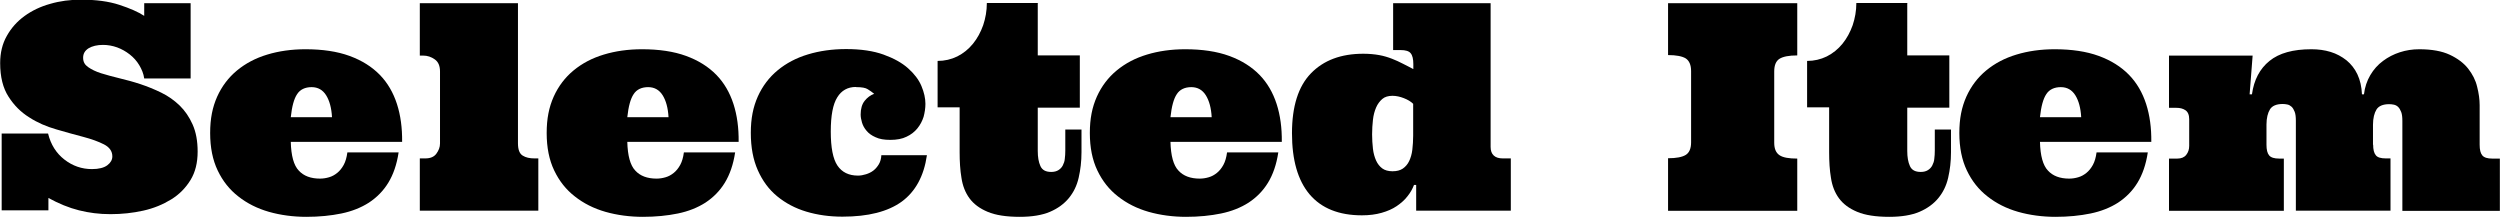 <?xml version="1.0" encoding="UTF-8"?><svg id="_レイヤー_2" xmlns="http://www.w3.org/2000/svg" viewBox="0 0 149.77 13.01"><g id="design"><path d="m11.42,4.7h-2.78c-.04-.29-.15-.55-.3-.8-.15-.25-.34-.46-.57-.64-.23-.18-.48-.32-.75-.42-.28-.1-.56-.15-.85-.15-.35,0-.64.07-.86.2-.22.14-.33.32-.33.57s.1.42.3.56.46.27.78.37c.32.1.69.2,1.1.3s.83.21,1.25.35c.42.14.84.31,1.25.51.41.2.78.46,1.1.77.32.31.58.69.78,1.14.2.45.3.99.3,1.62,0,.67-.14,1.24-.43,1.71-.29.47-.67.86-1.16,1.16s-1.04.53-1.67.67c-.63.14-1.28.21-1.96.21s-1.29-.08-1.89-.23c-.6-.15-1.21-.4-1.83-.74v.74H.1v-4.6h2.78c.16.66.49,1.18.98,1.56.49.38,1.04.57,1.65.57.41,0,.72-.08.92-.23.2-.15.3-.33.3-.53,0-.31-.17-.55-.5-.72-.33-.17-.75-.32-1.24-.45-.5-.13-1.04-.28-1.62-.45-.59-.17-1.13-.4-1.62-.72-.5-.31-.91-.72-1.24-1.24-.33-.51-.5-1.18-.5-2.01,0-.61.13-1.16.4-1.63.26-.47.62-.87,1.06-1.19.44-.32.96-.57,1.54-.73.58-.17,1.2-.25,1.84-.25.89,0,1.66.1,2.3.31.64.21,1.14.43,1.49.66V.19h2.78v4.51Z"/><path d="m17.42,8.49c.02.84.18,1.42.48,1.73.29.32.72.48,1.27.48.19,0,.37-.03.54-.08.18-.05.34-.14.49-.26.15-.12.28-.28.39-.48.11-.2.18-.45.22-.75h3.07c-.11.73-.32,1.33-.62,1.82-.3.49-.69.88-1.16,1.19-.47.3-1.02.52-1.65.65-.63.13-1.33.2-2.1.2s-1.54-.1-2.24-.3c-.7-.2-1.31-.51-1.83-.92-.53-.41-.94-.93-1.24-1.56-.3-.63-.45-1.37-.45-2.24s.14-1.55.42-2.18c.28-.62.68-1.15,1.19-1.57.51-.42,1.11-.74,1.81-.95.69-.21,1.46-.32,2.29-.32,1.02,0,1.9.13,2.64.4s1.34.65,1.81,1.13c.47.48.81,1.07,1.03,1.75.22.68.32,1.44.31,2.27h-6.67Zm1.25-3.27c-.39,0-.69.14-.87.42-.19.28-.31.74-.38,1.38h2.47c-.03-.55-.15-.99-.35-1.31-.2-.32-.49-.49-.87-.49Z"/><path d="m31.03.19v8.39c0,.38.09.62.28.74.19.12.42.17.71.17h.23v3.13h-7.1v-3.13h.33c.3,0,.52-.09.66-.28.14-.19.22-.39.22-.61v-4.32c0-.33-.1-.57-.31-.72-.21-.15-.44-.23-.71-.23h-.19V.19h5.89Z"/><path d="m37.58,8.49c.02.84.18,1.42.48,1.73.29.32.72.48,1.27.48.19,0,.37-.03.54-.08.18-.05.34-.14.49-.26.15-.12.28-.28.39-.48.11-.2.18-.45.22-.75h3.07c-.11.73-.32,1.33-.62,1.82-.3.49-.69.88-1.16,1.19-.47.3-1.02.52-1.65.65-.63.13-1.33.2-2.1.2s-1.54-.1-2.24-.3c-.7-.2-1.31-.51-1.83-.92-.53-.41-.94-.93-1.24-1.56-.3-.63-.45-1.37-.45-2.24s.14-1.55.42-2.18c.28-.62.68-1.15,1.19-1.57.51-.42,1.11-.74,1.81-.95.69-.21,1.46-.32,2.29-.32,1.02,0,1.9.13,2.64.4s1.34.65,1.81,1.13c.47.48.81,1.07,1.03,1.75.22.68.32,1.44.31,2.27h-6.67Zm1.25-3.27c-.39,0-.69.14-.87.42-.19.28-.31.74-.38,1.38h2.47c-.03-.55-.15-.99-.35-1.31-.2-.32-.49-.49-.87-.49Z"/><path d="m51.27,5.21c-.48,0-.86.21-1.11.62-.26.41-.39,1.09-.39,2.05s.13,1.64.4,2.04c.27.4.68.6,1.23.6.16,0,.32-.03.48-.08.16-.05.31-.12.44-.22s.24-.23.33-.38c.09-.15.14-.34.15-.54h2.73c-.18,1.25-.69,2.18-1.51,2.78-.83.6-2.01.9-3.55.9-.77,0-1.49-.1-2.16-.3-.67-.2-1.25-.51-1.75-.92-.5-.41-.88-.93-1.16-1.56-.28-.63-.42-1.37-.42-2.24s.14-1.55.42-2.18c.28-.62.68-1.15,1.19-1.57.51-.42,1.11-.74,1.81-.95.69-.21,1.46-.32,2.29-.32.88,0,1.63.11,2.24.33.61.22,1.1.49,1.47.82s.64.68.8,1.06c.16.38.24.74.24,1.07,0,.26-.04.52-.11.78-.08.25-.2.48-.37.69-.17.21-.39.38-.65.5-.26.13-.59.19-.97.19s-.66-.05-.89-.16c-.23-.1-.41-.23-.54-.39-.13-.15-.22-.32-.27-.49-.05-.17-.08-.33-.08-.48,0-.34.08-.62.24-.82.16-.2.35-.34.57-.42-.12-.1-.25-.19-.38-.27-.13-.09-.36-.13-.7-.13Z"/><path d="m62.17.19v3.13h2.52v3.13h-2.52v2.59c0,.37.05.67.16.91s.32.35.65.35c.18,0,.32-.04.43-.11s.2-.16.26-.28c.06-.12.11-.25.12-.4.02-.15.03-.31.03-.49v-1.26h.97v1.36c0,.55-.06,1.05-.17,1.53s-.31.88-.59,1.22c-.28.34-.66.62-1.13.82s-1.08.3-1.81.3c-.8,0-1.45-.1-1.92-.3-.48-.2-.84-.47-1.09-.81-.25-.34-.41-.75-.48-1.22-.08-.47-.11-.99-.11-1.54v-2.69h-1.32v-2.78c.42,0,.81-.09,1.18-.27.36-.18.68-.44.94-.76.26-.32.46-.69.61-1.11.14-.42.22-.86.22-1.33h3.09Z"/><path d="m70.12,8.49c.02.84.18,1.42.48,1.73.29.32.72.48,1.27.48.19,0,.37-.03.54-.08.18-.05.34-.14.49-.26.15-.12.28-.28.39-.48.11-.2.18-.45.22-.75h3.07c-.11.73-.32,1.33-.62,1.82-.3.49-.69.88-1.16,1.19-.47.3-1.02.52-1.65.65-.63.13-1.33.2-2.1.2s-1.54-.1-2.24-.3c-.7-.2-1.31-.51-1.83-.92-.53-.41-.94-.93-1.24-1.56-.3-.63-.45-1.37-.45-2.24s.14-1.55.42-2.18c.28-.62.68-1.15,1.19-1.57.51-.42,1.11-.74,1.81-.95.69-.21,1.46-.32,2.29-.32,1.02,0,1.9.13,2.64.4s1.34.65,1.81,1.13c.47.48.81,1.07,1.03,1.75.22.68.32,1.44.31,2.27h-6.67Zm1.25-3.27c-.39,0-.69.14-.87.42-.19.28-.31.74-.38,1.38h2.47c-.03-.55-.15-.99-.35-1.31-.2-.32-.49-.49-.87-.49Z"/><path d="m89.3.19v8.61c0,.23.06.4.19.52s.31.17.54.17h.48v3.13h-5.67v-1.54h-.13c-.09.24-.22.47-.4.69-.17.22-.39.41-.64.58-.25.17-.55.3-.9.4-.35.1-.74.15-1.18.15-1.38,0-2.42-.42-3.13-1.25-.71-.84-1.06-2.06-1.06-3.67s.38-2.81,1.14-3.59c.76-.78,1.8-1.17,3.13-1.17.35,0,.67.03.95.08s.54.13.77.22c.23.09.45.19.66.3.21.11.42.21.62.32v-.3c0-.3-.05-.52-.16-.65-.1-.13-.31-.19-.6-.19h-.45V.19h5.84Zm-7.1,7.86c0,.3.02.59.05.86s.1.51.19.71c.09.2.22.36.37.47.15.11.36.17.61.17s.46-.05.62-.16c.16-.11.29-.26.38-.45.09-.19.16-.42.19-.68.03-.26.05-.55.05-.84v-1.91c-.14-.14-.33-.25-.56-.34s-.46-.14-.68-.14c-.25,0-.46.06-.61.19-.15.13-.28.3-.37.51s-.16.46-.19.74c-.03.28-.05.57-.05.87Z"/><path d="m99.93,12.61v-3.13c.5,0,.85-.07,1.06-.2.21-.13.32-.38.32-.75v-4.27c0-.37-.11-.62-.32-.76-.21-.13-.57-.2-1.06-.2V.19h7.74v3.13c-.5,0-.85.07-1.06.2-.21.13-.32.38-.32.76v4.27c0,.37.11.61.32.75s.56.2,1.06.2v3.13h-7.74Z"/><path d="m114.26.19v3.13h2.52v3.13h-2.52v2.59c0,.37.05.67.16.91s.32.35.65.35c.18,0,.32-.04.43-.11s.2-.16.26-.28c.06-.12.11-.25.12-.4.02-.15.03-.31.03-.49v-1.26h.97v1.36c0,.55-.06,1.05-.17,1.53s-.31.88-.59,1.22c-.28.34-.66.62-1.13.82s-1.08.3-1.81.3c-.8,0-1.45-.1-1.92-.3-.48-.2-.84-.47-1.09-.81-.25-.34-.41-.75-.48-1.22-.08-.47-.11-.99-.11-1.54v-2.69h-1.32v-2.78c.42,0,.81-.09,1.18-.27.36-.18.68-.44.94-.76.26-.32.46-.69.61-1.11.14-.42.22-.86.22-1.33h3.09Z"/><path d="m122.21,8.49c.02.84.18,1.42.48,1.73.29.32.72.48,1.27.48.19,0,.37-.03.54-.08.18-.05.34-.14.49-.26.15-.12.28-.28.39-.48.11-.2.18-.45.22-.75h3.07c-.11.73-.32,1.33-.62,1.82-.3.49-.69.88-1.16,1.19-.47.3-1.02.52-1.65.65-.63.13-1.33.2-2.1.2s-1.54-.1-2.24-.3c-.7-.2-1.31-.51-1.83-.92-.53-.41-.94-.93-1.24-1.56-.3-.63-.45-1.37-.45-2.24s.14-1.55.42-2.18c.28-.62.68-1.15,1.19-1.57.51-.42,1.11-.74,1.81-.95.69-.21,1.46-.32,2.29-.32,1.02,0,1.9.13,2.64.4s1.34.65,1.81,1.13c.47.48.81,1.07,1.03,1.75.22.68.32,1.44.31,2.27h-6.67Zm1.25-3.27c-.39,0-.69.14-.87.42-.19.28-.31.74-.38,1.38h2.47c-.03-.55-.15-.99-.35-1.31-.2-.32-.49-.49-.87-.49Z"/><path d="m142.17,8.66c0,.3.05.51.16.64.1.13.3.19.6.19h.28v3.13h-5.67v-5.39c0-.22-.02-.4-.07-.53s-.11-.23-.18-.3c-.08-.07-.16-.12-.26-.14-.1-.02-.19-.03-.28-.03-.37,0-.63.11-.76.32s-.21.52-.21.91v1.21c0,.3.05.51.16.64s.31.19.6.19h.28v3.13h-6.88v-3.13h.5c.23,0,.41-.07.53-.22.12-.15.18-.33.18-.54v-1.6c0-.26-.08-.44-.23-.54s-.33-.14-.53-.14h-.45v-3.13h5.01l-.18,2.32h.14c.12-.87.47-1.53,1.05-2,.58-.47,1.41-.7,2.51-.7.41,0,.79.05,1.15.16.36.11.67.28.95.5.28.23.5.51.66.85.16.34.25.74.27,1.19h.12c.05-.43.18-.81.38-1.15.2-.34.45-.62.76-.85s.64-.4,1.01-.52c.37-.12.75-.18,1.16-.18.75,0,1.36.11,1.83.33.47.22.84.5,1.1.83.26.33.45.7.54,1.09.1.39.15.76.15,1.1v2.37c0,.3.05.51.16.64s.31.19.6.19h.45v3.13h-5.84v-5.39c0-.22-.02-.4-.07-.53-.05-.13-.11-.23-.18-.3s-.16-.12-.26-.14c-.1-.02-.19-.03-.28-.03-.37,0-.63.11-.76.32s-.21.52-.21.91v1.21Z"/></g></svg>